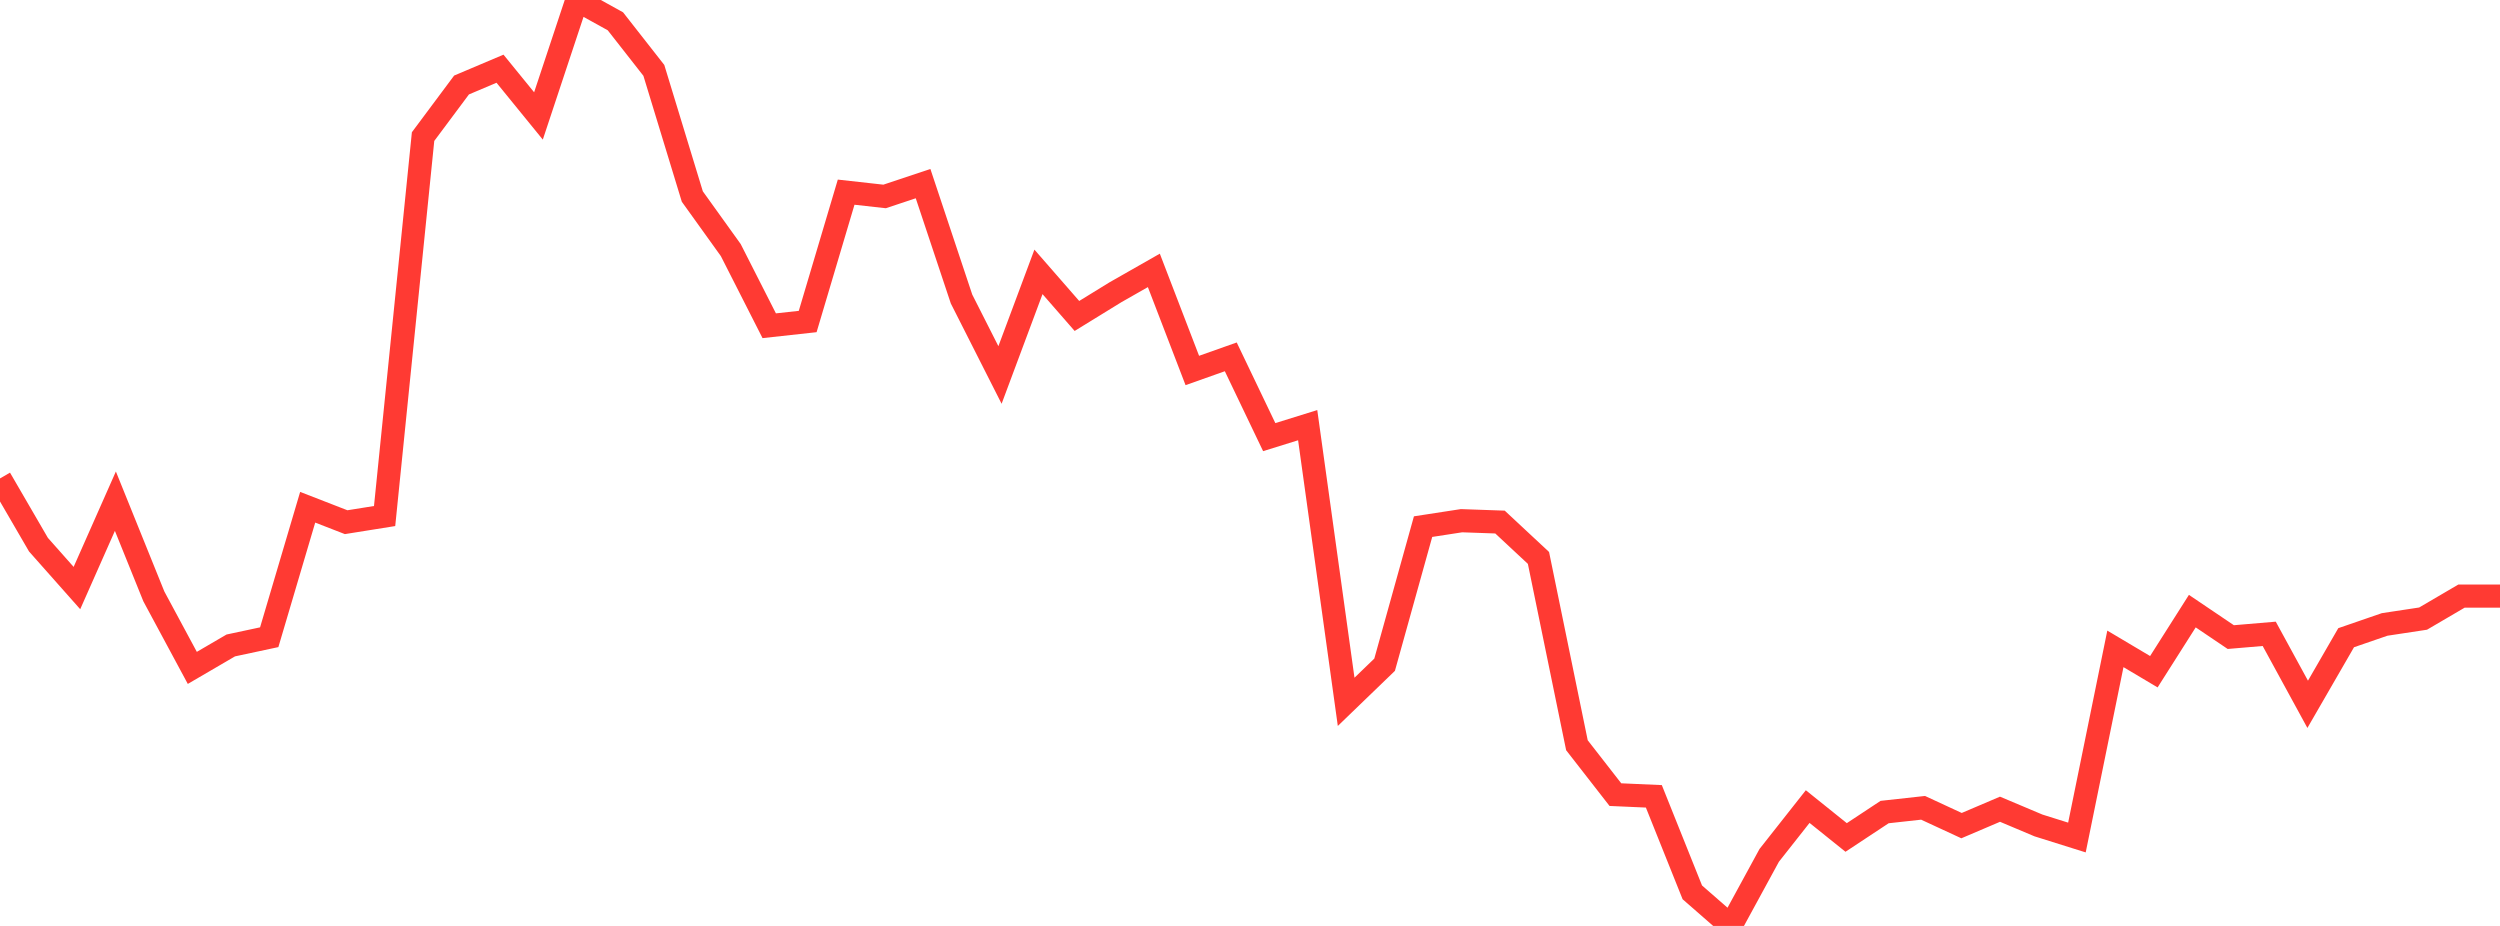 <?xml version="1.0" standalone="no"?>
<!DOCTYPE svg PUBLIC "-//W3C//DTD SVG 1.1//EN" "http://www.w3.org/Graphics/SVG/1.1/DTD/svg11.dtd">

<svg width="135" height="50" viewBox="0 0 135 50" preserveAspectRatio="none" 
  xmlns="http://www.w3.org/2000/svg"
  xmlns:xlink="http://www.w3.org/1999/xlink">


<polyline points="0.0, 25.836 2.077, 29.412 4.154, 31.755 6.231, 27.064 8.308, 32.206 10.385, 36.066 12.462, 34.854 14.538, 34.41 16.615, 27.391 18.692, 28.198 20.769, 27.866 22.846, 7.376 24.923, 4.59 27.0, 3.71 29.077, 6.261 31.154, 0.0 33.231, 1.15 35.308, 3.801 37.385, 10.612 39.462, 13.505 41.538, 17.59 43.615, 17.362 45.692, 10.377 47.769, 10.608 49.846, 9.916 51.923, 16.148 54.0, 20.249 56.077, 14.681 58.154, 17.062 60.231, 15.784 62.308, 14.601 64.385, 20.006 66.462, 19.27 68.538, 23.605 70.615, 22.959 72.692, 37.899 74.769, 35.895 76.846, 28.438 78.923, 28.118 81.0, 28.191 83.077, 30.128 85.154, 40.243 87.231, 42.91 89.308, 43.002 91.385, 48.187 93.462, 50.0 95.538, 46.189 97.615, 43.555 99.692, 45.223 101.769, 43.851 103.846, 43.622 105.923, 44.584 108.0, 43.698 110.077, 44.574 112.154, 45.226 114.231, 35.039 116.308, 36.273 118.385, 33.001 120.462, 34.403 122.538, 34.227 124.615, 38.033 126.692, 34.436 128.769, 33.72 130.846, 33.405 132.923, 32.188 135.0, 32.188" fill="none" stroke="#ff3a33" stroke-width="1.25"/>

</svg>